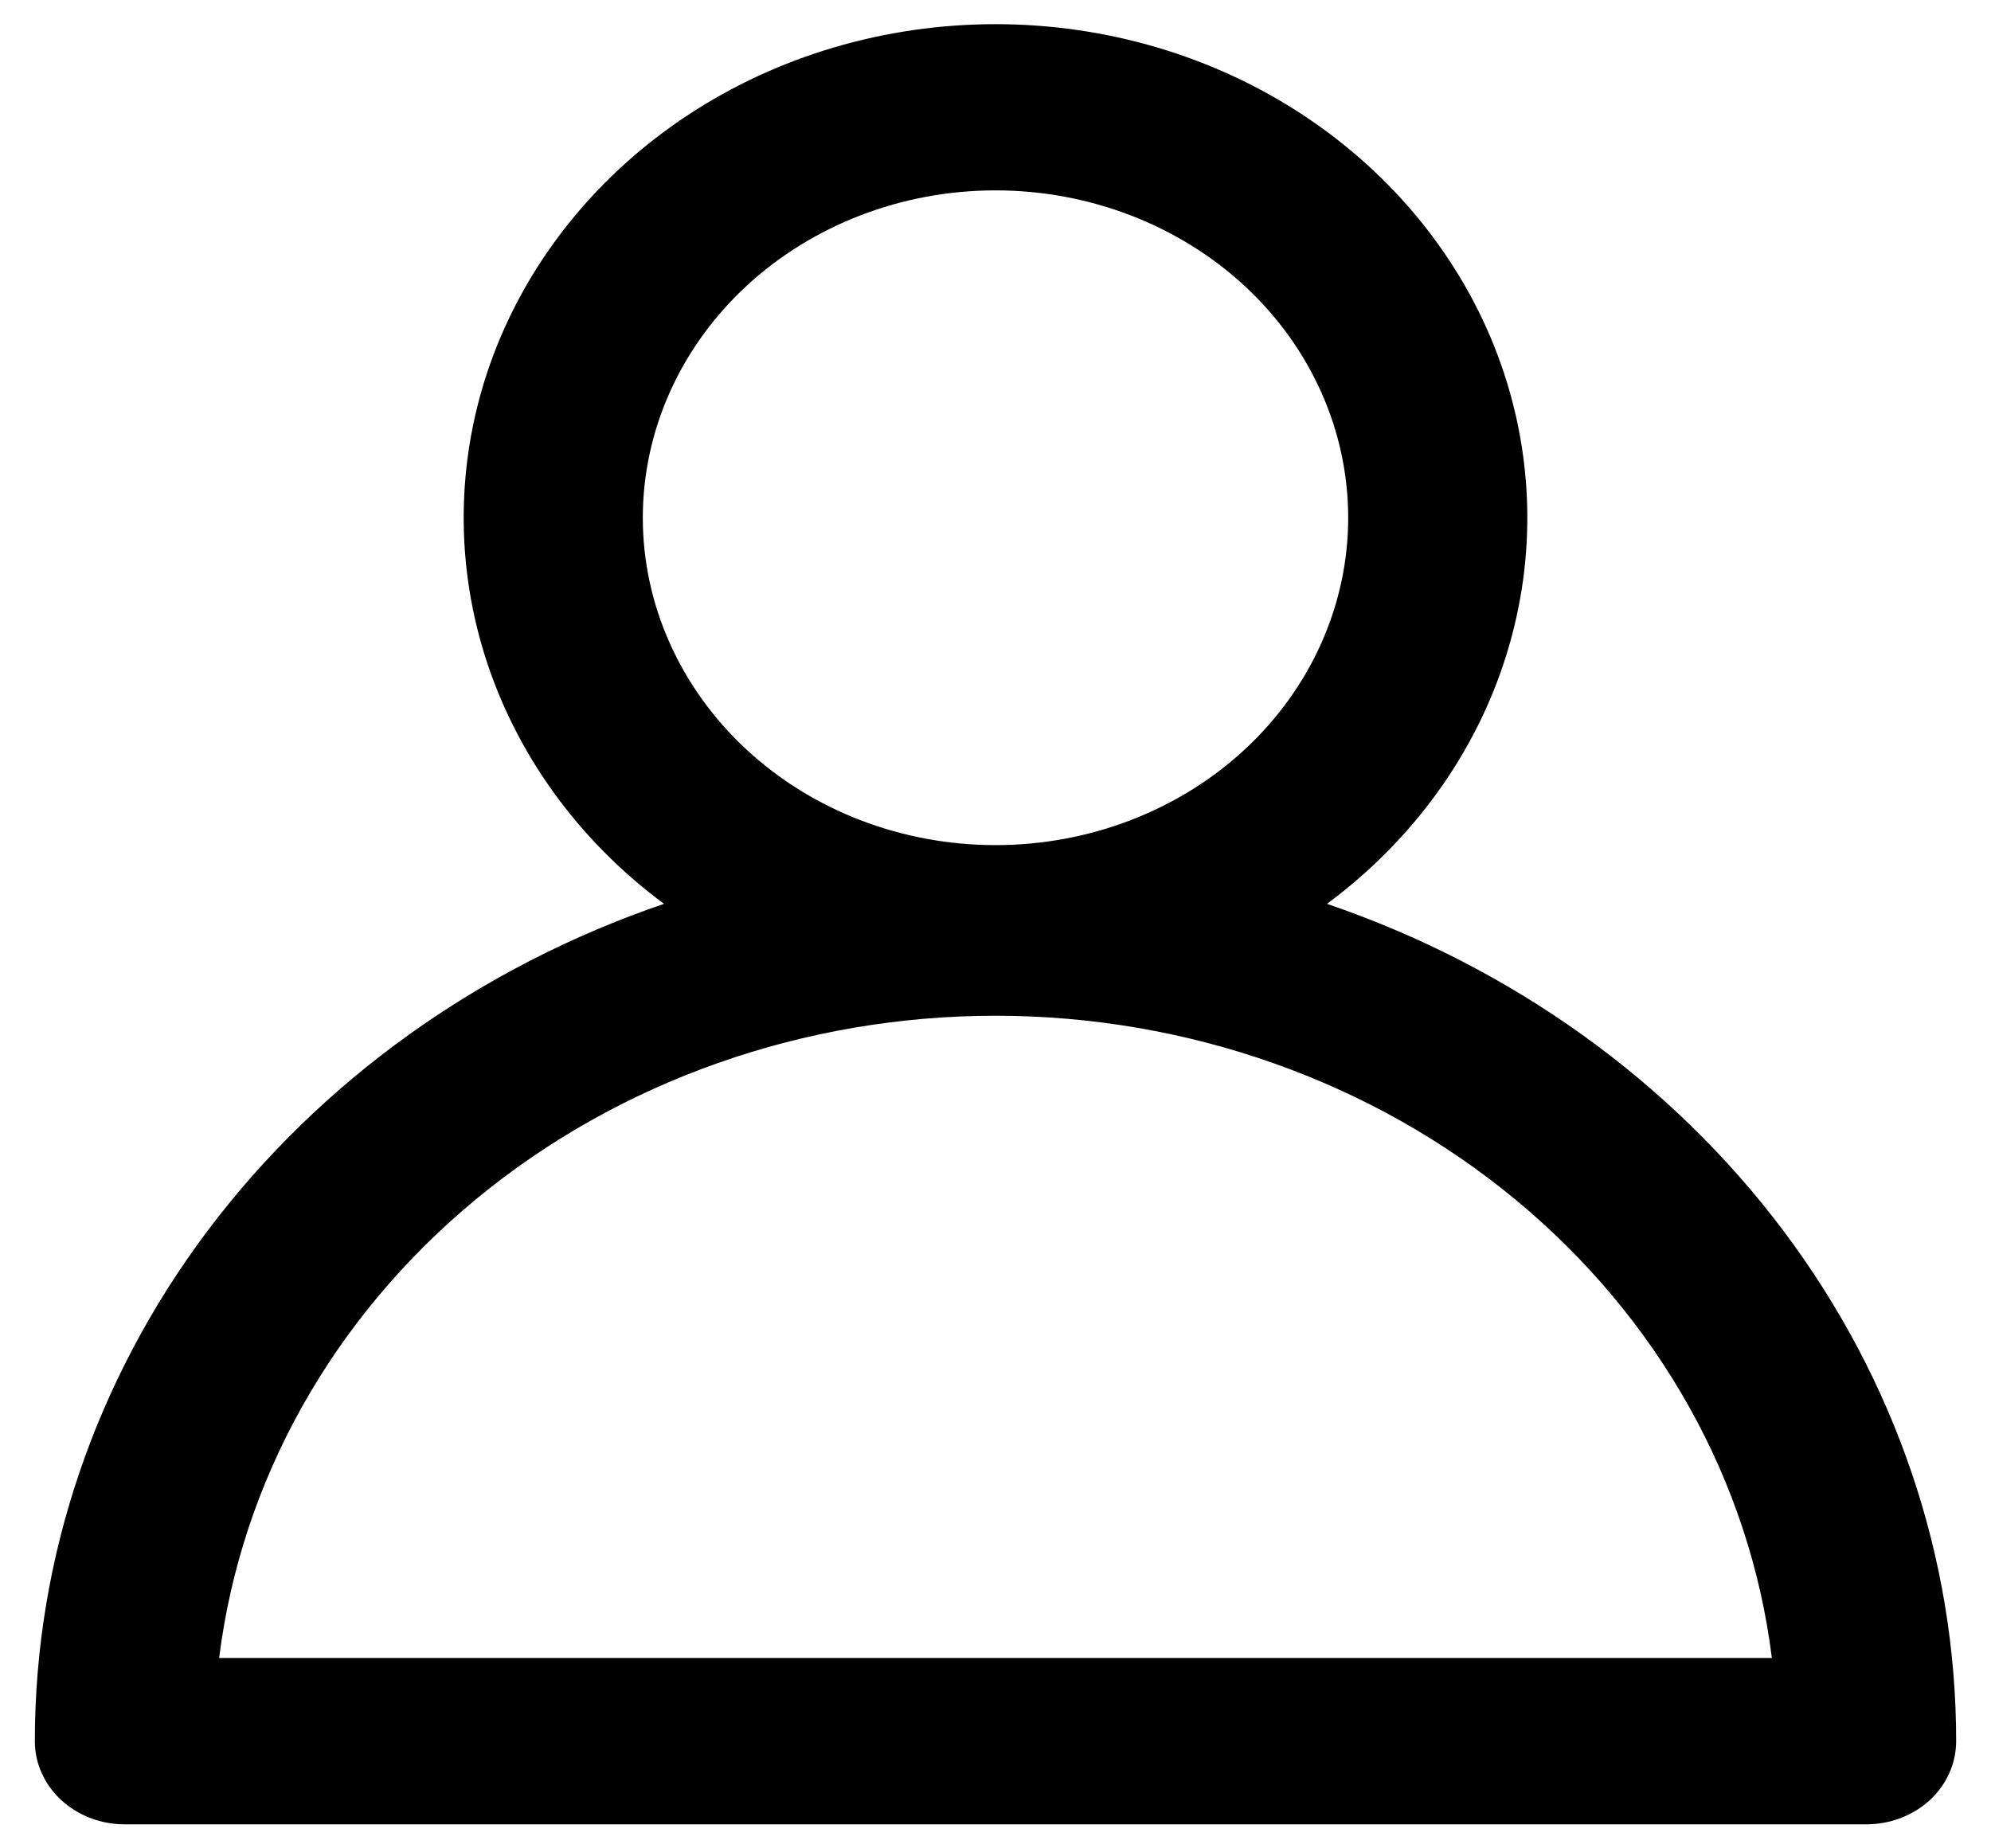 <svg width="14" height="13" viewBox="0 0 14 13" fill="none" xmlns="http://www.w3.org/2000/svg">
<path d="M9.331 6.357C10.629 6.8 11.749 7.603 12.54 8.656C13.331 9.709 13.755 10.962 13.755 12.246C13.755 12.401 13.689 12.55 13.571 12.66C13.452 12.769 13.292 12.831 13.125 12.831H0.875C0.708 12.831 0.548 12.769 0.43 12.66C0.311 12.55 0.245 12.401 0.245 12.246C0.245 10.962 0.669 9.709 1.46 8.656C2.252 7.603 3.371 6.8 4.669 6.357C4.063 5.908 3.622 5.295 3.407 4.604C3.192 3.912 3.214 3.175 3.47 2.495C3.727 1.816 4.204 1.227 4.836 0.81C5.468 0.393 6.225 0.17 7 0.17C7.776 0.17 8.532 0.393 9.164 0.81C9.796 1.227 10.274 1.816 10.53 2.495C10.786 3.175 10.808 3.912 10.593 4.604C10.379 5.295 9.937 5.908 9.331 6.357ZM7 5.944C7.658 5.944 8.289 5.702 8.754 5.27C9.219 4.838 9.48 4.252 9.48 3.642C9.48 3.031 9.219 2.445 8.754 2.013C8.289 1.582 7.658 1.339 7 1.339C6.342 1.339 5.712 1.582 5.247 2.013C4.782 2.445 4.52 3.031 4.52 3.642C4.52 4.252 4.782 4.838 5.247 5.27C5.712 5.702 6.342 5.944 7 5.944ZM12.459 11.661C12.305 10.417 11.663 9.27 10.656 8.437C9.649 7.604 8.348 7.144 7 7.144C5.652 7.144 4.351 7.604 3.344 8.437C2.338 9.27 1.696 10.417 1.541 11.661H12.459Z" fill="black"/>
</svg>
